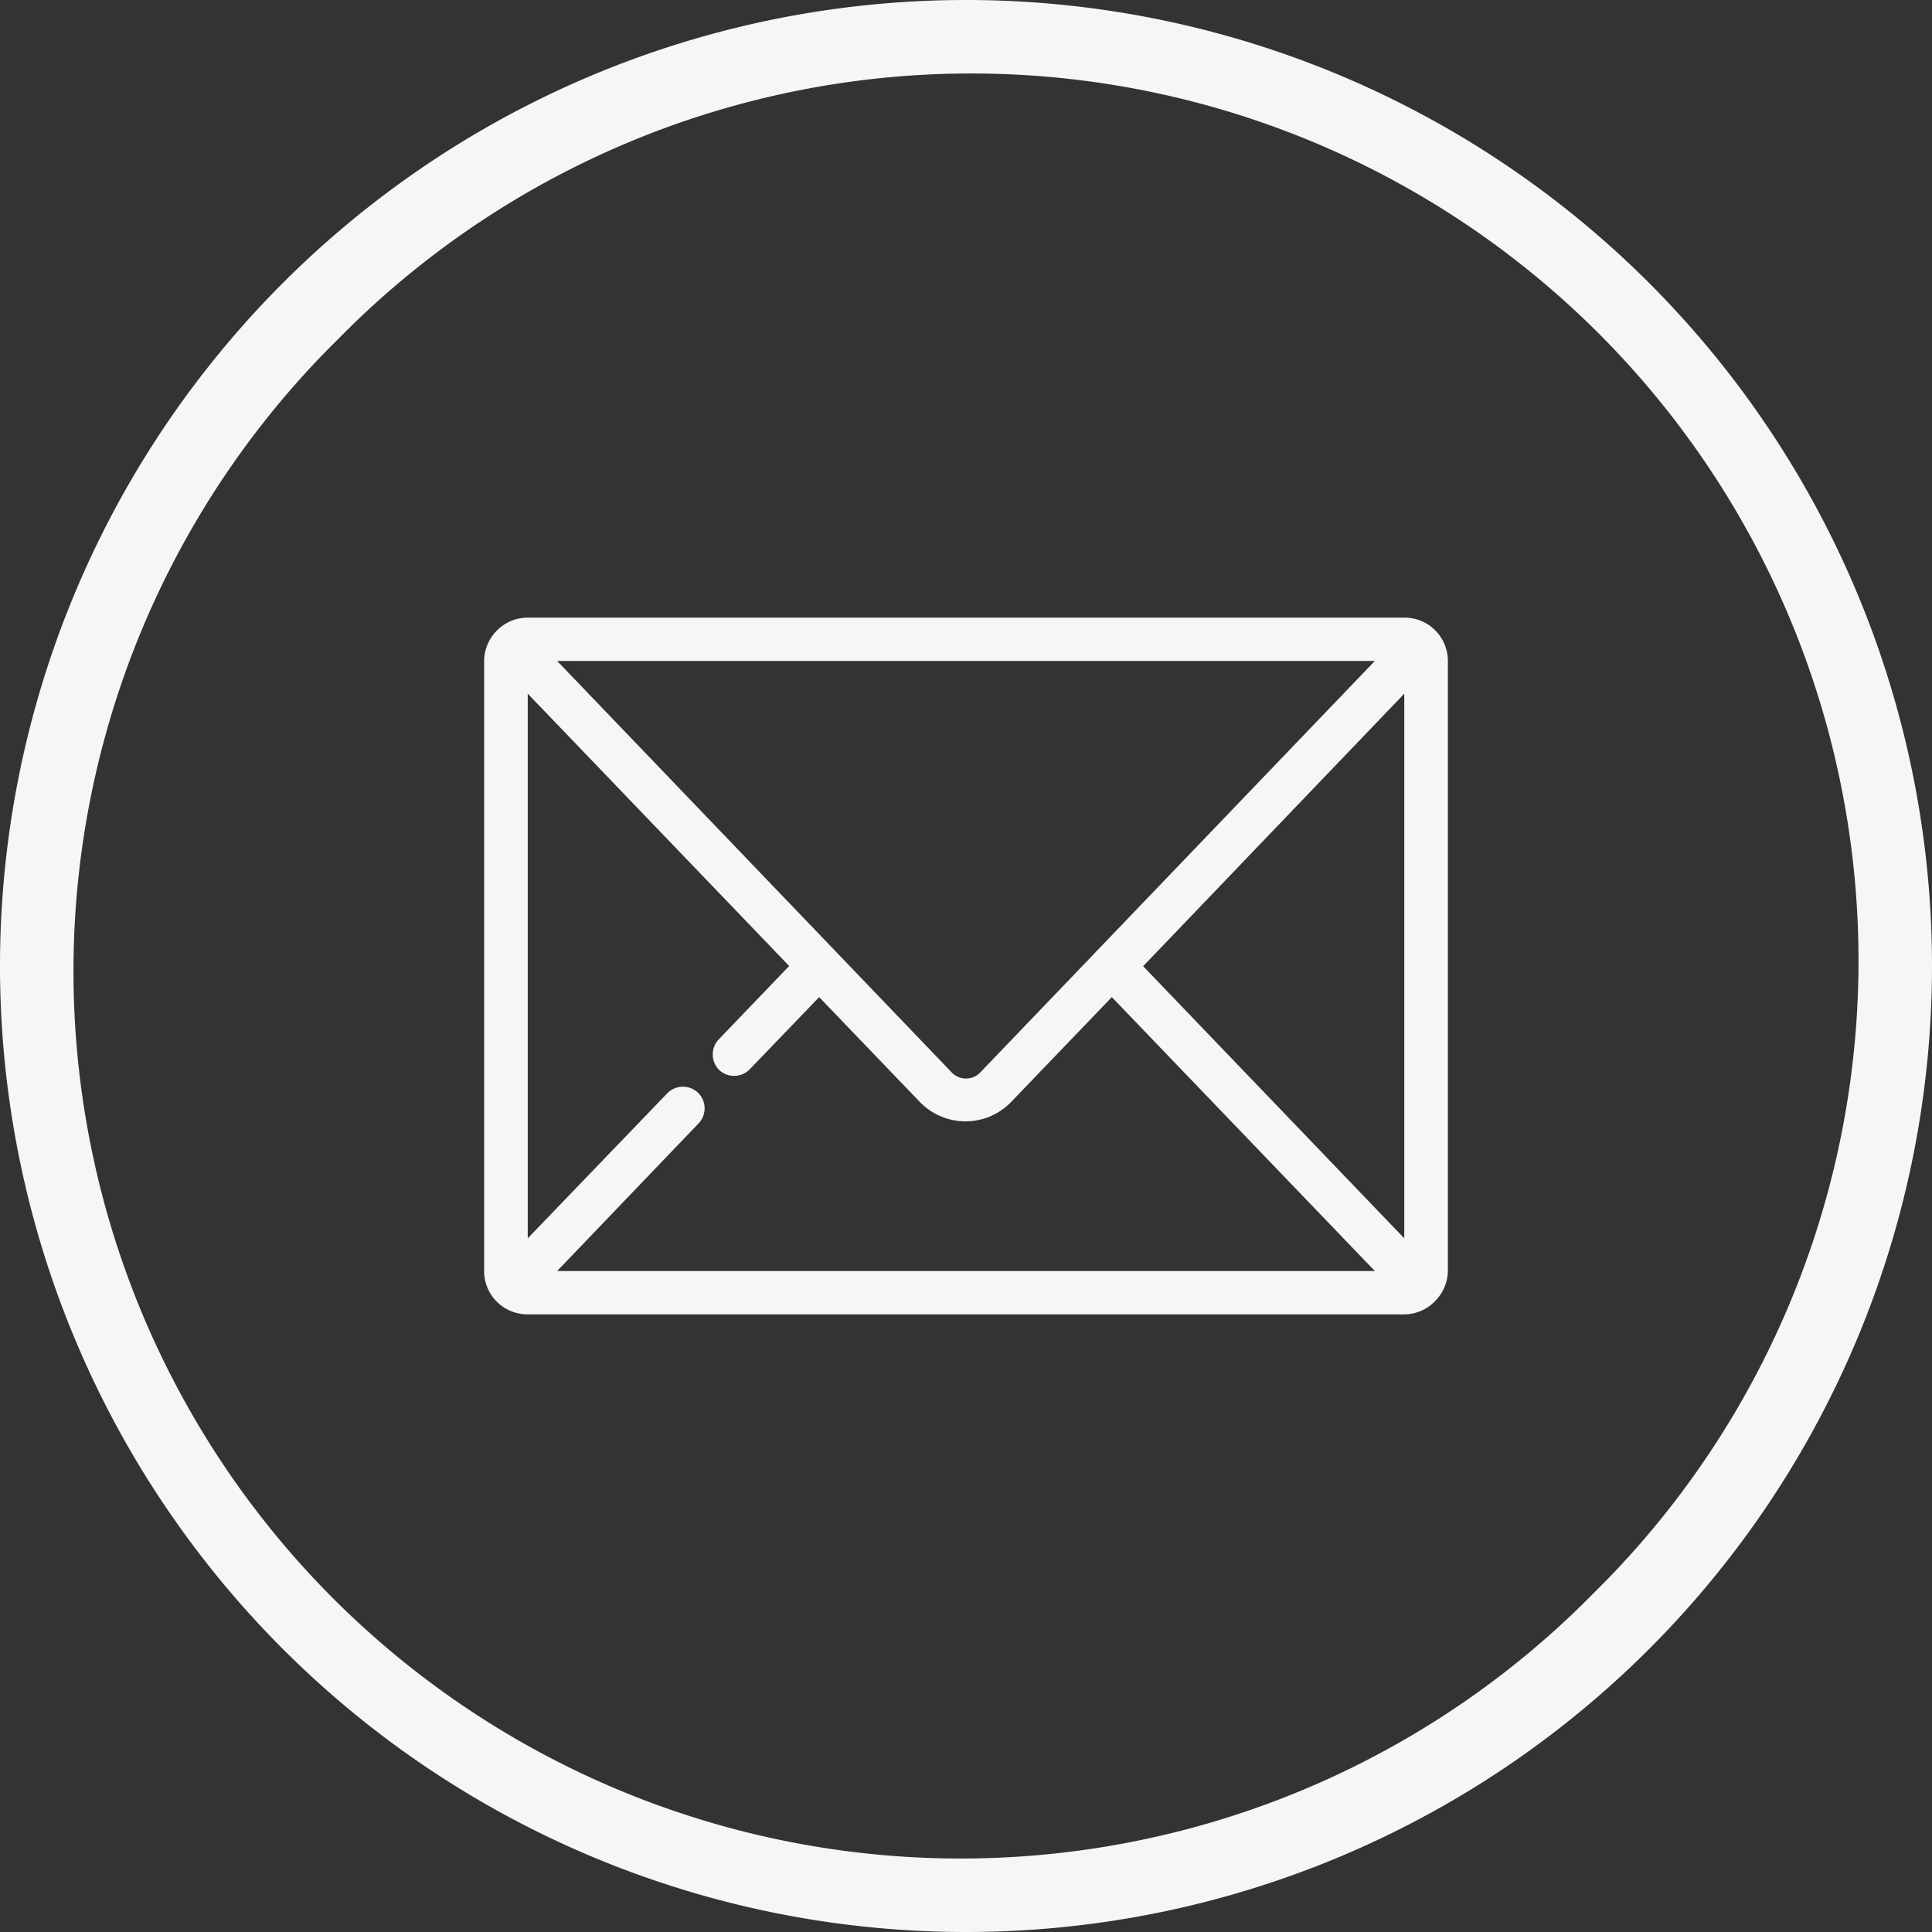 <svg id="Layer_1" data-name="Layer 1" xmlns="http://www.w3.org/2000/svg" viewBox="0 0 190 190"><rect x="0" y="0" width="190" height="190" fill="#333333" stroke="none"/><defs><style>.cls-1{fill:none;}.cls-2{fill:#f6f6f6;}</style></defs><path class="cls-1" d="M95,7.7a87.26,87.26,0,0,0-61.7,149A87.26,87.26,0,1,0,156.7,33.3,86.69,86.69,0,0,0,95,7.7Z"/><path class="cls-2" d="M95,0h0A95,95,0,0,0,0,95H0a95,95,0,0,0,95,95h0a95,95,0,0,0,95-95h0A95,95,0,0,0,95,0Zm61.7,156.7A87.26,87.26,0,1,1,33.3,33.3,87.26,87.26,0,1,1,156.7,156.7Z"/><path class="cls-2" d="M142.39,125V65a4.28,4.28,0,0,0-1.12-2.88l0,0a4.23,4.23,0,0,0-3.13-1.38H51.9a4.26,4.26,0,0,0-3.13,1.37l0,0A4.3,4.3,0,0,0,47.61,65V125a4.28,4.28,0,0,0,1.12,2.88l0,0a4.3,4.3,0,0,0,3.14,1.38h86.2a4.23,4.23,0,0,0,3.13-1.38l0,0A4.28,4.28,0,0,0,142.39,125ZM68.63,107.45a2.15,2.15,0,0,0-3,.06L51.9,121.78V68.22L77.61,95l-6.94,7.23a2.16,2.16,0,0,0,.06,3,2.15,2.15,0,0,0,3-.07l6.83-7.1,9.89,10.3a6.24,6.24,0,0,0,9,0l9.89-10.3L135.21,125H54.79L68.7,110.48A2.14,2.14,0,0,0,68.63,107.45Zm27.79-2a1.94,1.94,0,0,1-2.84,0L54.79,65h80.42Zm16-10.43L138.1,68.22v53.56Z"/></svg>